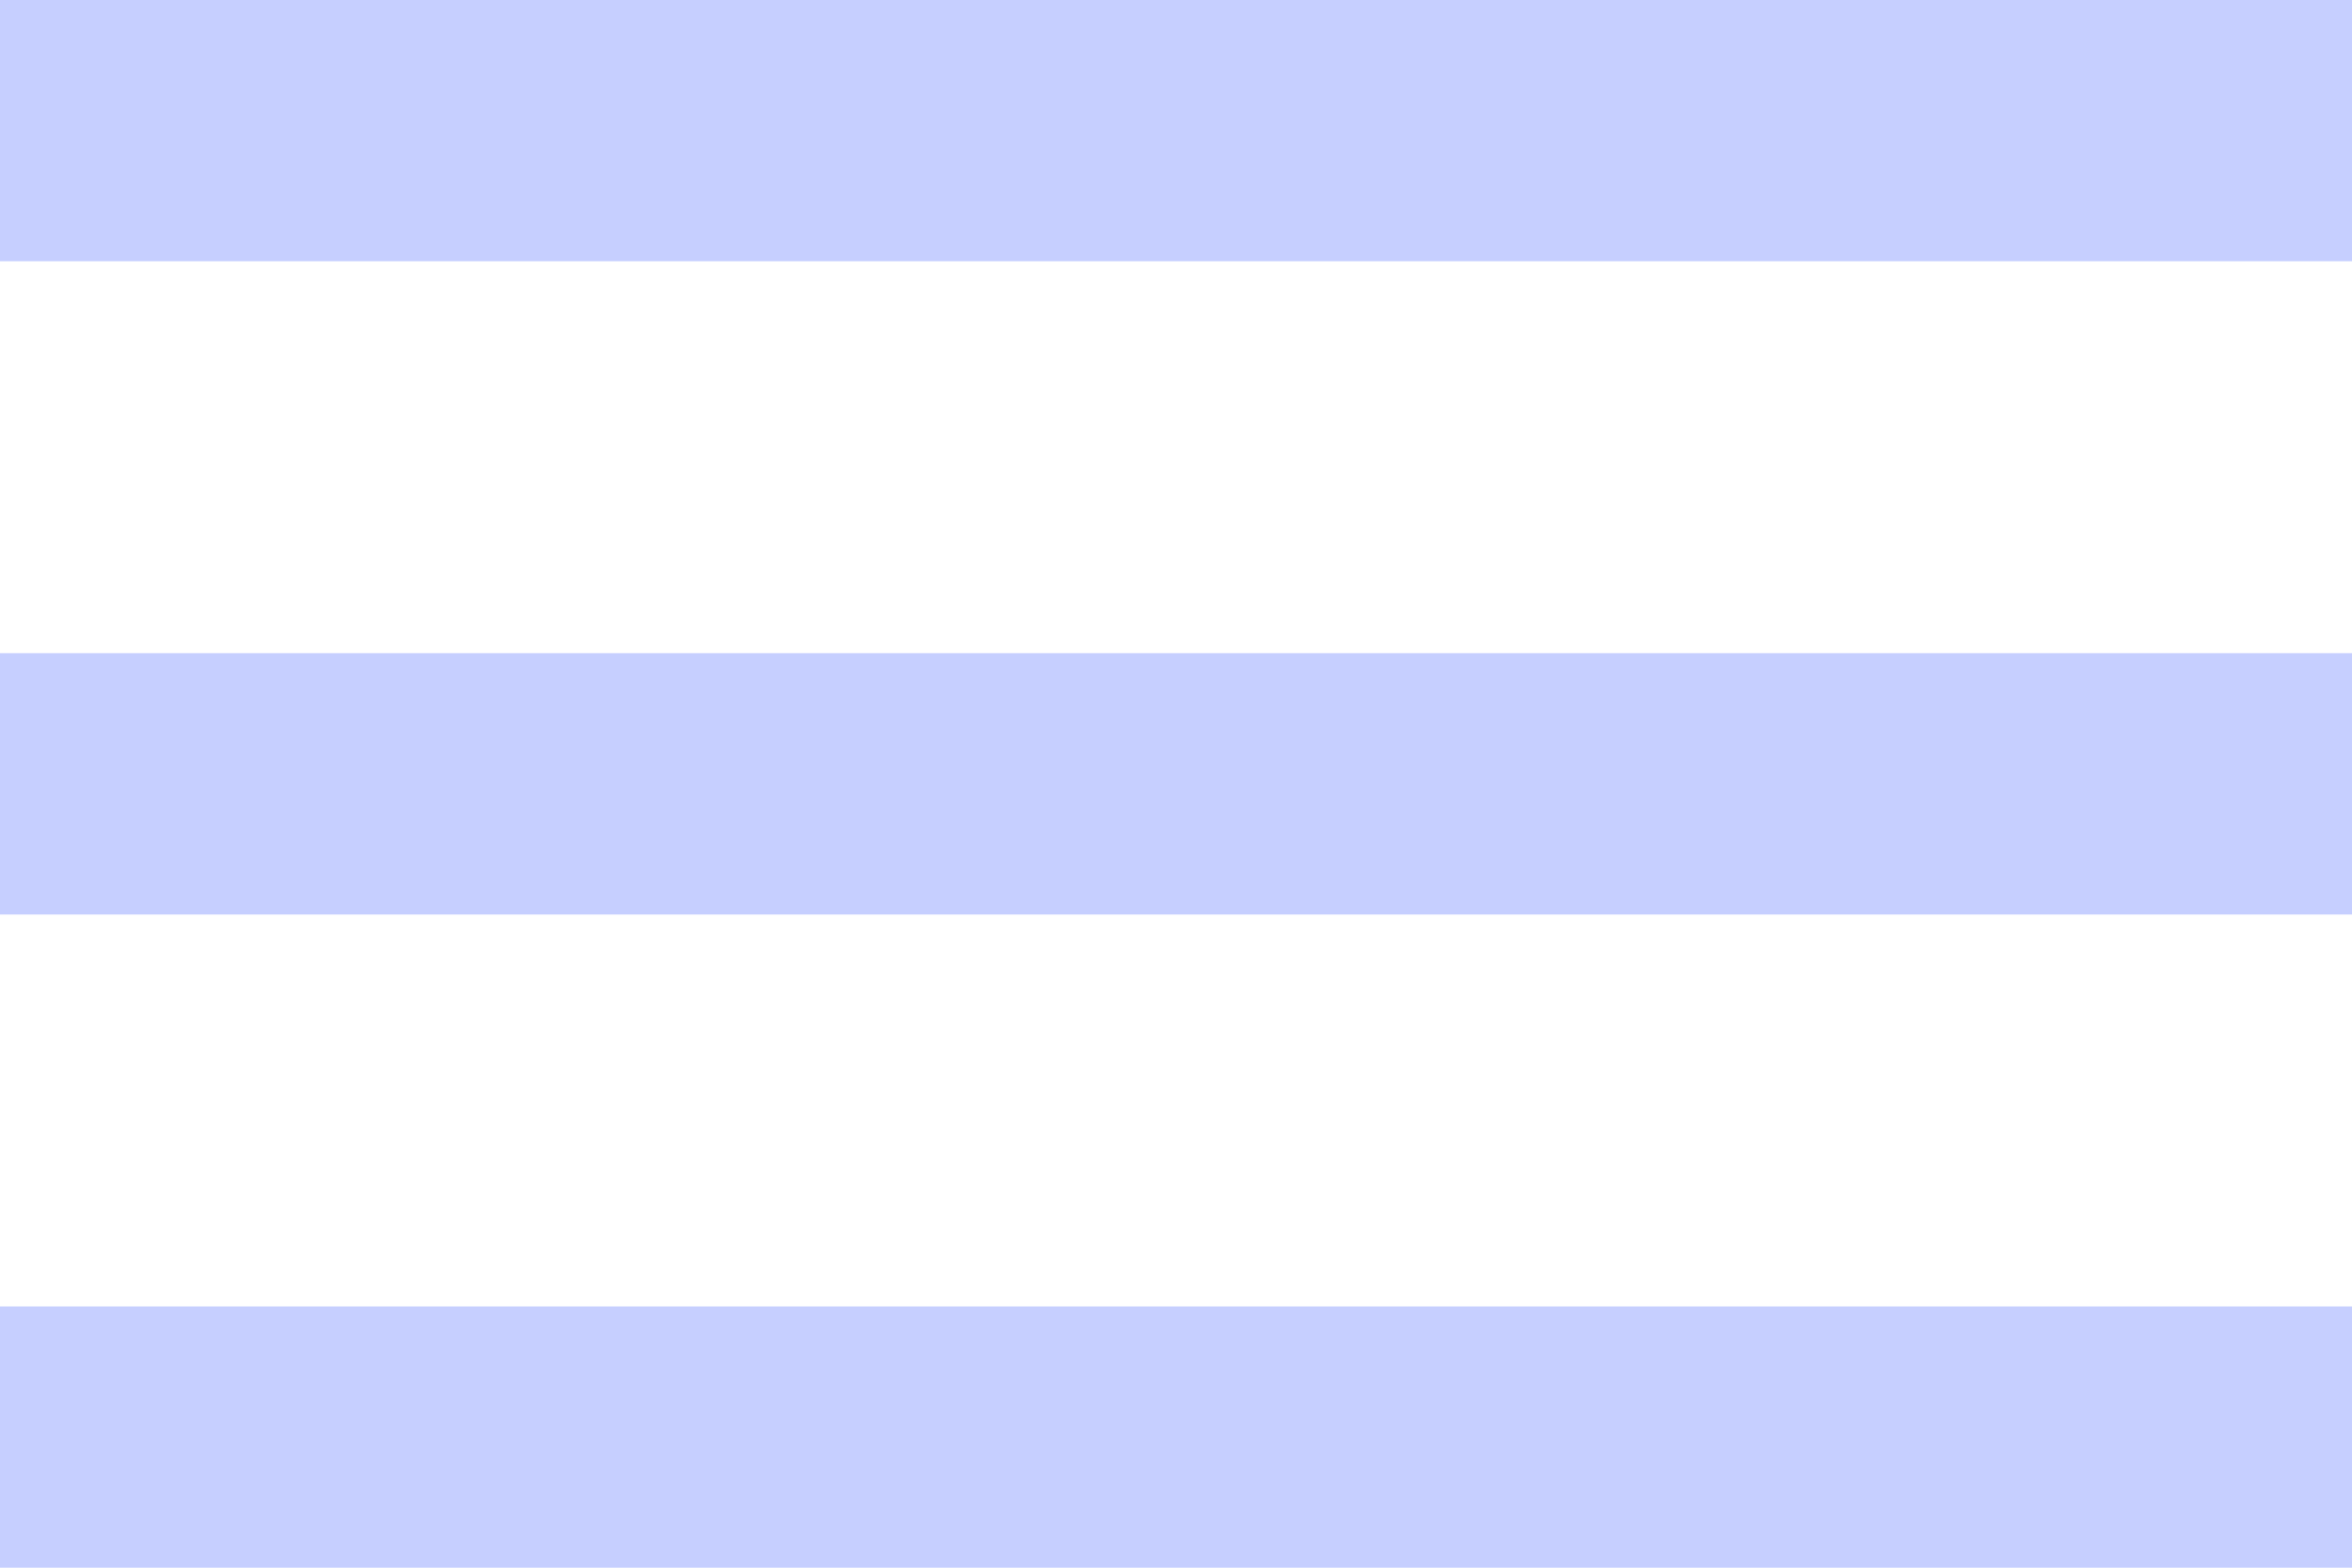 <svg width="30" height="20" viewBox="0 0 30 20" fill="none" xmlns="http://www.w3.org/2000/svg">
<path fill-rule="evenodd" clip-rule="evenodd" d="M0 3.333V0H30V3.333H0ZM0 11.667H30V8.333H0V11.667ZM0 20H30V16.667H0V20Z" fill="#C6CFFF"/>
</svg>
